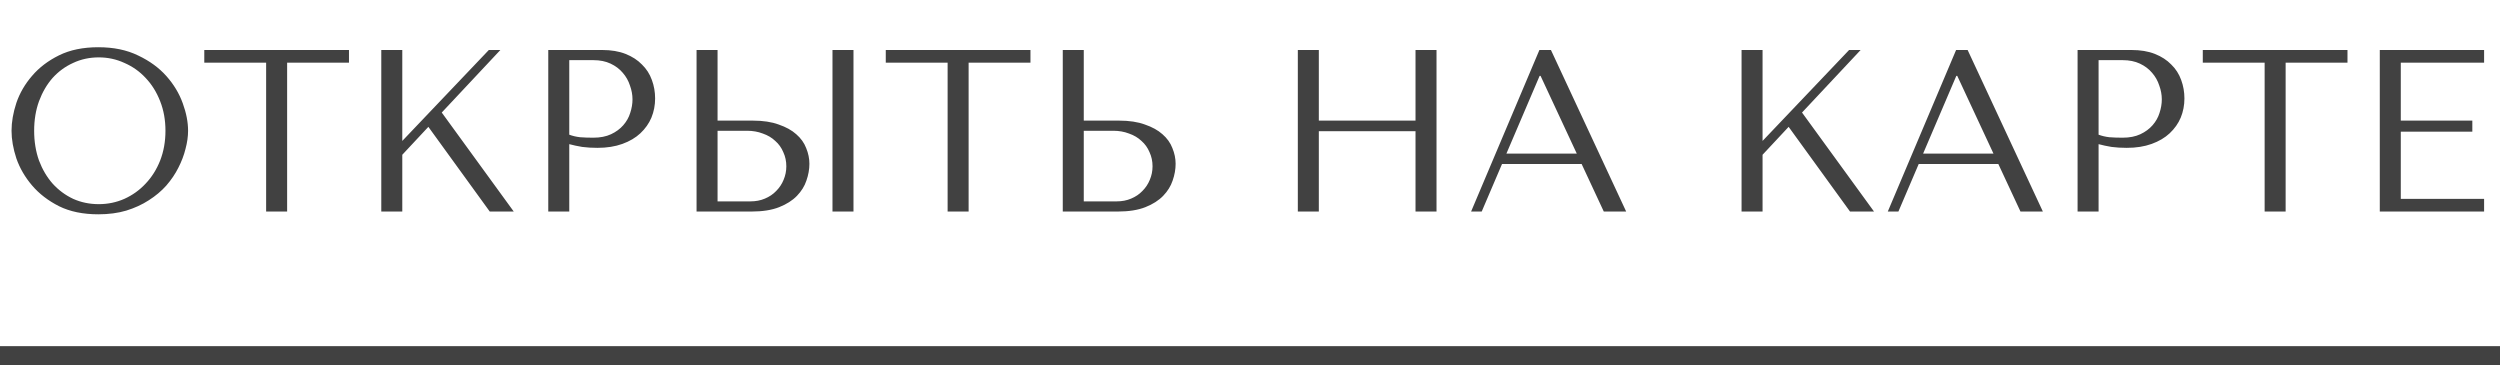 <?xml version="1.0" encoding="UTF-8"?> <svg xmlns="http://www.w3.org/2000/svg" width="130" height="19" viewBox="0 0 130 19" fill="none"><path d="M0.6 6.8C0.6 6.344 0.684 5.86 0.852 5.348C1.028 4.836 1.3 4.368 1.668 3.944C2.036 3.512 2.504 3.156 3.072 2.876C3.64 2.596 4.32 2.456 5.112 2.456C5.912 2.456 6.604 2.6 7.188 2.888C7.78 3.168 8.268 3.524 8.652 3.956C9.036 4.388 9.32 4.86 9.504 5.372C9.688 5.876 9.78 6.352 9.78 6.8C9.78 7.096 9.736 7.408 9.648 7.736C9.568 8.064 9.444 8.392 9.276 8.72C9.116 9.04 8.908 9.348 8.652 9.644C8.396 9.932 8.092 10.188 7.74 10.412C7.396 10.636 7.004 10.816 6.564 10.952C6.132 11.08 5.648 11.144 5.112 11.144C4.32 11.144 3.64 11.004 3.072 10.724C2.504 10.436 2.036 10.076 1.668 9.644C1.3 9.212 1.028 8.744 0.852 8.24C0.684 7.728 0.6 7.248 0.6 6.8ZM1.776 6.8C1.776 7.36 1.86 7.876 2.028 8.348C2.204 8.812 2.44 9.212 2.736 9.548C3.04 9.884 3.396 10.148 3.804 10.34C4.212 10.524 4.656 10.616 5.136 10.616C5.608 10.616 6.052 10.524 6.468 10.34C6.892 10.148 7.26 9.884 7.572 9.548C7.892 9.212 8.144 8.812 8.328 8.348C8.512 7.876 8.604 7.36 8.604 6.8C8.604 6.24 8.512 5.728 8.328 5.264C8.144 4.792 7.892 4.388 7.572 4.052C7.26 3.716 6.892 3.456 6.468 3.272C6.052 3.08 5.608 2.984 5.136 2.984C4.656 2.984 4.212 3.08 3.804 3.272C3.396 3.456 3.04 3.716 2.736 4.052C2.44 4.388 2.204 4.792 2.028 5.264C1.86 5.728 1.776 6.24 1.776 6.8ZM14.931 11H13.839V3.26H10.623V2.6H18.147V3.26H14.931V11ZM19.827 11V2.6H20.919V7.328L25.419 2.6H26.019L22.971 5.852L26.715 11H25.467L22.275 6.596L20.919 8.048V11H19.827ZM29.602 7.496V11H28.51V2.6H31.318C31.782 2.6 32.186 2.668 32.53 2.804C32.874 2.94 33.158 3.124 33.382 3.356C33.614 3.58 33.786 3.848 33.898 4.16C34.01 4.464 34.066 4.784 34.066 5.12C34.066 5.472 34.002 5.804 33.874 6.116C33.746 6.42 33.554 6.692 33.298 6.932C33.05 7.164 32.738 7.348 32.362 7.484C31.986 7.62 31.554 7.688 31.066 7.688C30.778 7.688 30.514 7.672 30.274 7.64C30.034 7.6 29.81 7.552 29.602 7.496ZM29.602 3.128V7.004C29.77 7.068 29.958 7.112 30.166 7.136C30.374 7.152 30.602 7.16 30.85 7.16C31.21 7.16 31.518 7.1 31.774 6.98C32.03 6.86 32.242 6.704 32.41 6.512C32.578 6.32 32.698 6.108 32.77 5.876C32.85 5.636 32.89 5.4 32.89 5.168C32.89 4.928 32.846 4.688 32.758 4.448C32.678 4.2 32.554 3.98 32.386 3.788C32.218 3.588 32.006 3.428 31.75 3.308C31.494 3.188 31.198 3.128 30.862 3.128H29.602ZM36.221 11V2.6H37.313V6.272H39.149C39.677 6.272 40.125 6.34 40.493 6.476C40.869 6.604 41.173 6.772 41.405 6.98C41.645 7.188 41.817 7.428 41.921 7.7C42.033 7.972 42.089 8.244 42.089 8.516C42.089 8.804 42.037 9.096 41.933 9.392C41.837 9.68 41.673 9.944 41.441 10.184C41.209 10.424 40.901 10.62 40.517 10.772C40.133 10.924 39.653 11 39.077 11H36.221ZM37.313 10.472H39.017C39.297 10.472 39.549 10.424 39.773 10.328C40.005 10.232 40.201 10.1 40.361 9.932C40.529 9.764 40.657 9.572 40.745 9.356C40.841 9.132 40.889 8.896 40.889 8.648C40.889 8.384 40.837 8.14 40.733 7.916C40.637 7.684 40.497 7.488 40.313 7.328C40.137 7.16 39.921 7.032 39.665 6.944C39.417 6.848 39.145 6.8 38.849 6.8H37.313V10.472ZM43.289 2.6H44.381V11H43.289V2.6ZM50.368 11H49.276V3.26H46.06V2.6H53.584V3.26H50.368V11ZM55.264 11V2.6H56.356V6.272H58.192C58.72 6.272 59.168 6.34 59.536 6.476C59.912 6.604 60.216 6.772 60.448 6.98C60.688 7.188 60.86 7.428 60.964 7.7C61.076 7.972 61.132 8.244 61.132 8.516C61.132 8.804 61.08 9.096 60.976 9.392C60.88 9.68 60.716 9.944 60.484 10.184C60.252 10.424 59.944 10.62 59.56 10.772C59.176 10.924 58.696 11 58.12 11H55.264ZM56.356 10.472H58.06C58.34 10.472 58.592 10.424 58.816 10.328C59.048 10.232 59.244 10.1 59.404 9.932C59.572 9.764 59.7 9.572 59.788 9.356C59.884 9.132 59.932 8.896 59.932 8.648C59.932 8.384 59.88 8.14 59.776 7.916C59.68 7.684 59.54 7.488 59.356 7.328C59.18 7.16 58.964 7.032 58.708 6.944C58.46 6.848 58.188 6.8 57.892 6.8H56.356V10.472ZM68.579 6.824V11H67.487V2.6H68.579V6.272H73.607V2.6H74.699V11H73.607V6.824H68.579ZM82.245 8.528H78.105L77.049 11H76.497L80.049 2.6H80.649L84.561 11H83.397L82.245 8.528ZM81.993 7.988L80.109 3.944H80.061L78.333 7.988H81.993ZM90.561 11V2.6H91.653V7.328L96.153 2.6H96.753L93.705 5.852L97.449 11H96.201L93.009 6.596L91.653 8.048V11H90.561ZM103.913 8.528H99.773L98.717 11H98.165L101.717 2.6H102.317L106.229 11H105.065L103.913 8.528ZM103.661 7.988L101.777 3.944H101.729L100.001 7.988H103.661ZM109.126 7.496V11H108.034V2.6H110.842C111.306 2.6 111.71 2.668 112.054 2.804C112.398 2.94 112.682 3.124 112.906 3.356C113.138 3.58 113.31 3.848 113.422 4.16C113.534 4.464 113.59 4.784 113.59 5.12C113.59 5.472 113.526 5.804 113.398 6.116C113.27 6.42 113.078 6.692 112.822 6.932C112.574 7.164 112.262 7.348 111.886 7.484C111.51 7.62 111.078 7.688 110.59 7.688C110.302 7.688 110.038 7.672 109.798 7.64C109.558 7.6 109.334 7.552 109.126 7.496ZM109.126 3.128V7.004C109.294 7.068 109.482 7.112 109.69 7.136C109.898 7.152 110.126 7.16 110.374 7.16C110.734 7.16 111.042 7.1 111.298 6.98C111.554 6.86 111.766 6.704 111.934 6.512C112.102 6.32 112.222 6.108 112.294 5.876C112.374 5.636 112.414 5.4 112.414 5.168C112.414 4.928 112.37 4.688 112.282 4.448C112.202 4.2 112.078 3.98 111.91 3.788C111.742 3.588 111.53 3.428 111.274 3.308C111.018 3.188 110.722 3.128 110.386 3.128H109.126ZM118.853 11H117.761V3.26H114.545V2.6H122.069V3.26H118.853V11ZM123.749 2.6H129.173V3.26H124.841V6.272H128.561V6.848H124.841V10.34H129.173V11H123.749V2.6Z" fill="#414141"></path><line y1="18.5" x2="130" y2="18.5" stroke="#414141"></line></svg> 